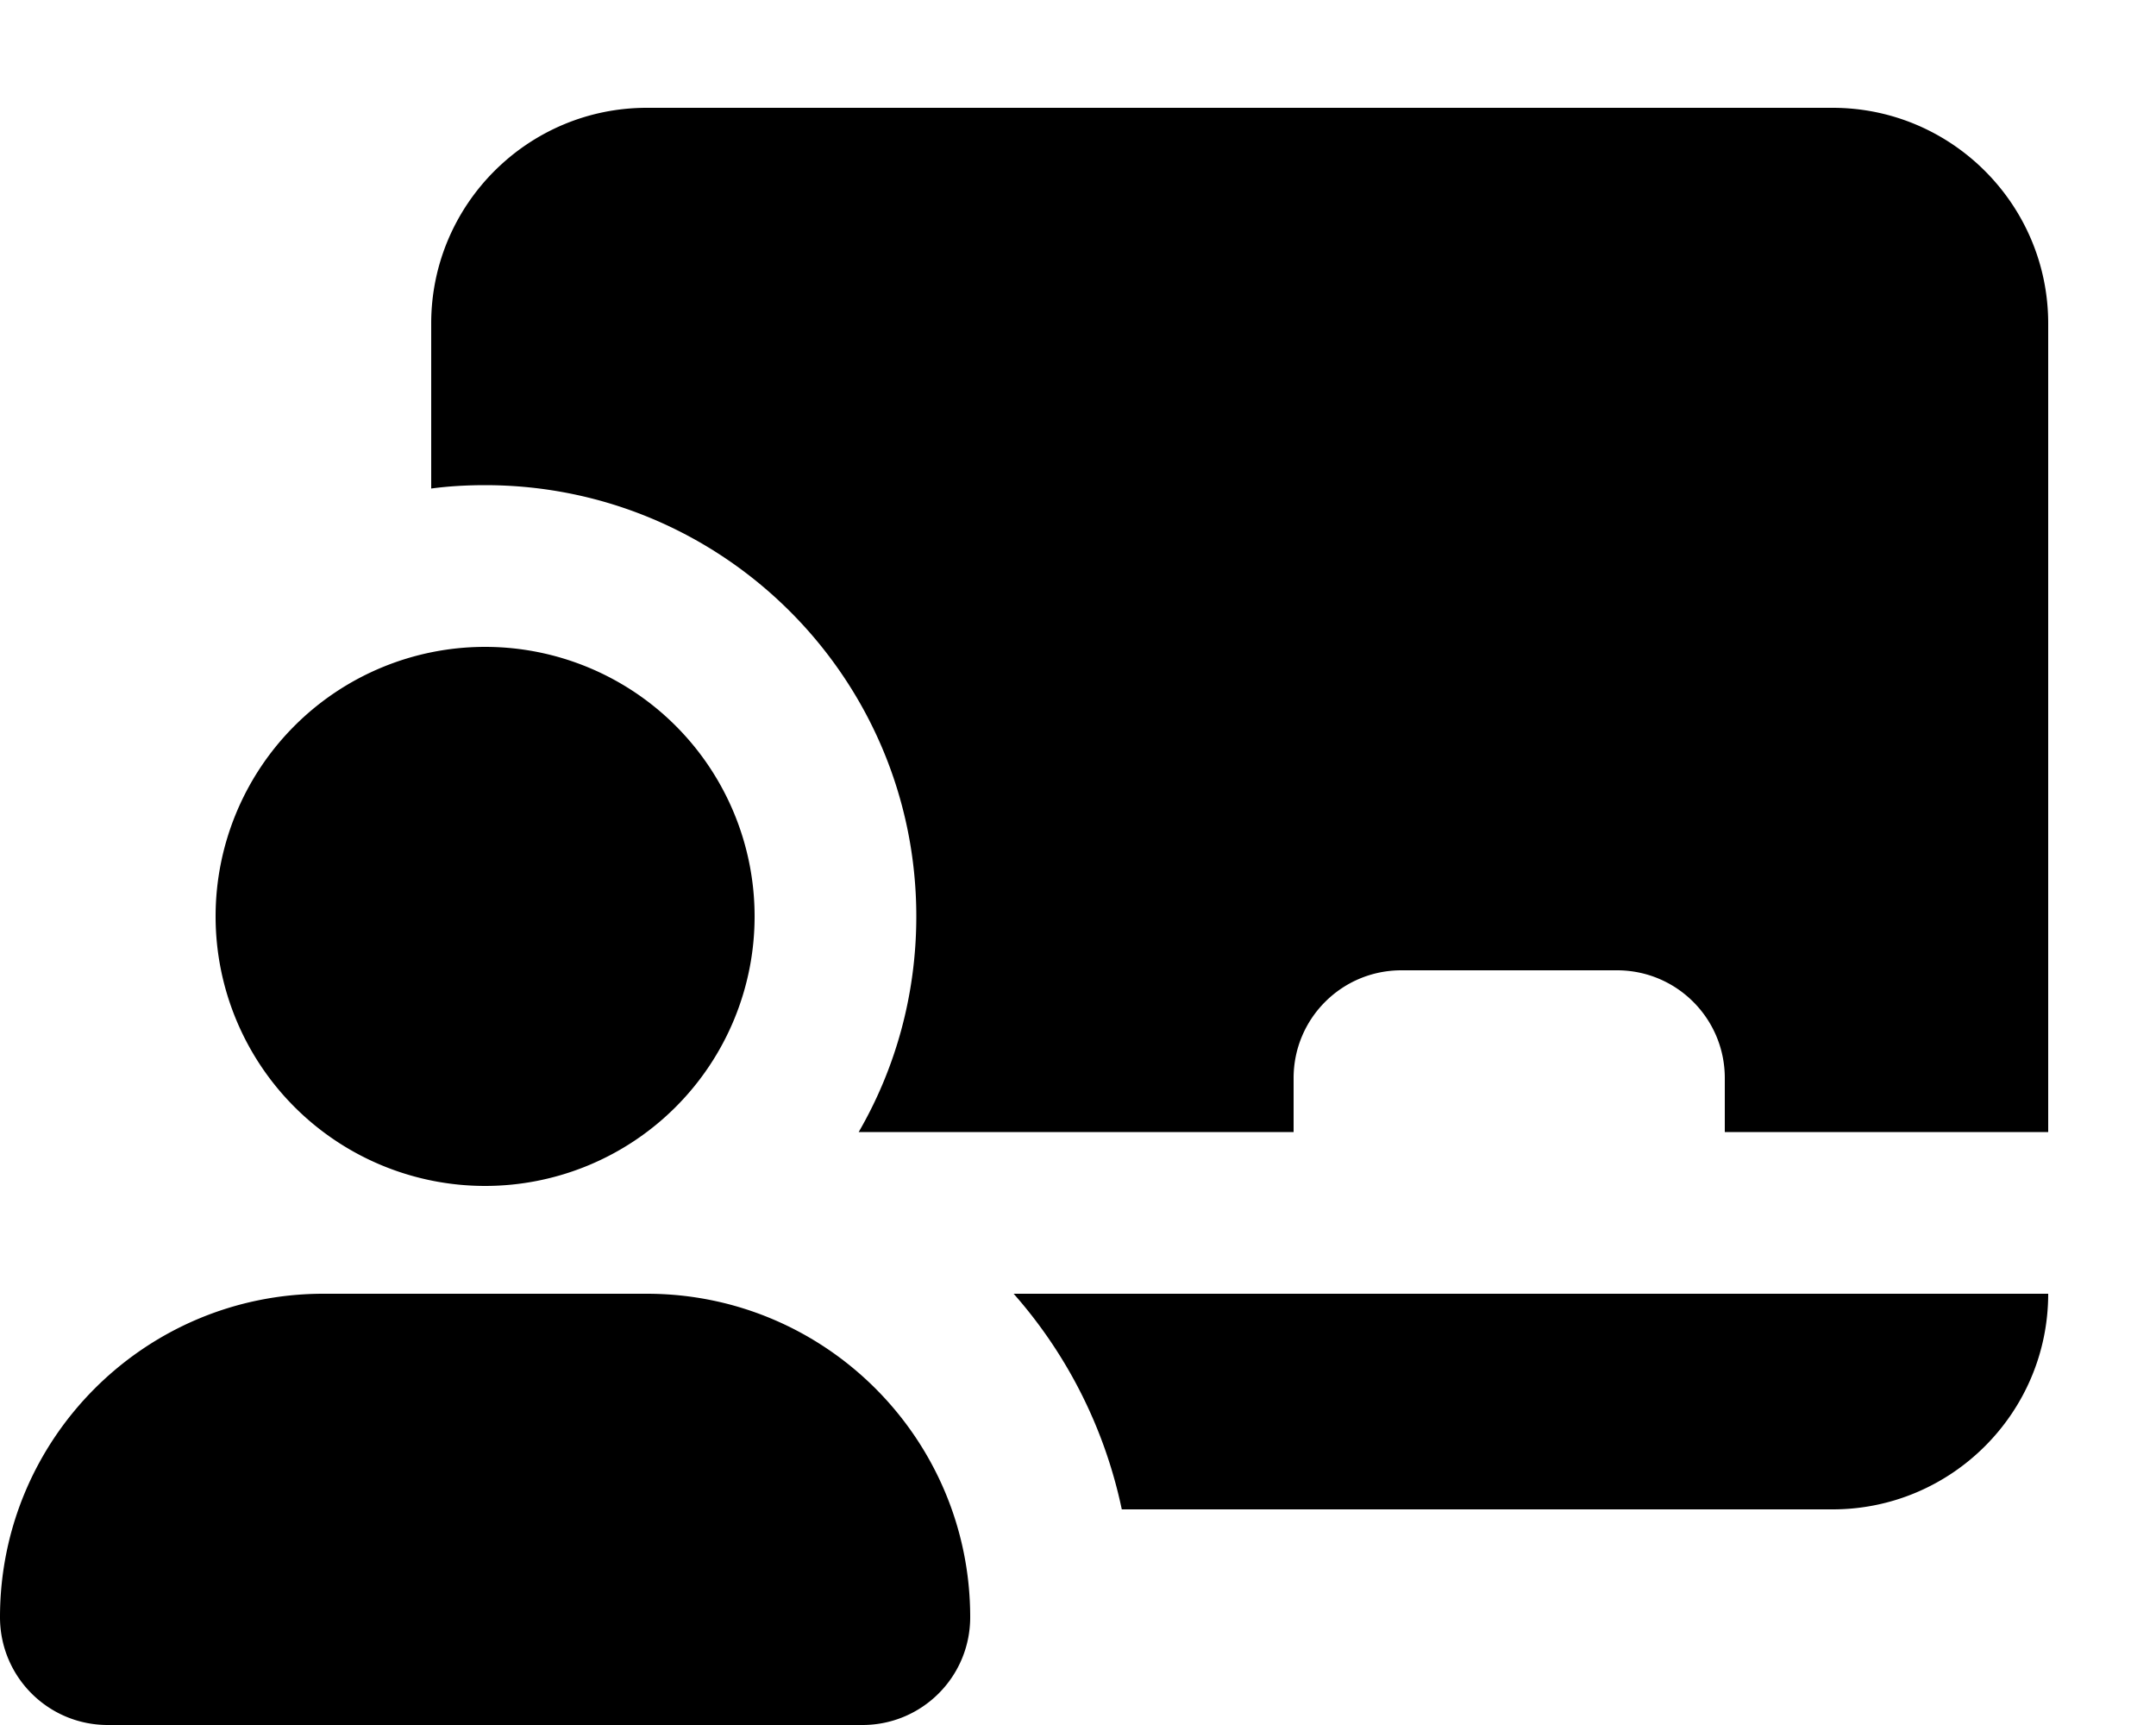 <svg xmlns="http://www.w3.org/2000/svg" viewBox="0 0 640 512"><!--! Font Awesome Free 7.0.0 by @fontawesome - https://fontawesome.com License - https://fontawesome.com/license/free (Icons: CC BY 4.0, Fonts: SIL OFL 1.1, Code: MIT License) Copyright 2025 Fonticons, Inc. --><path fill="currentColor" d="M128 96c0-35.3 28.7-64 64-64l352 0c35.3 0 64 28.7 64 64l0 240-96 0 0-16c0-17.7-14.3-32-32-32l-64 0c-17.7 0-32 14.3-32 32l0 16-129.1 0c10.9-18.8 17.1-40.7 17.1-64 0-70.7-57.3-128-128-128-5.4 0-10.8 .3-16 1l0-49zM333 448c-5.1-24.2-16.3-46.1-32.1-64L608 384c0 35.3-28.7 64-64 64l-211 0zM64 272a80 80 0 1 1 160 0 80 80 0 1 1 -160 0zM0 480c0-53 43-96 96-96l96 0c53 0 96 43 96 96 0 17.7-14.3 32-32 32L32 512c-17.7 0-32-14.3-32-32z"/></svg>